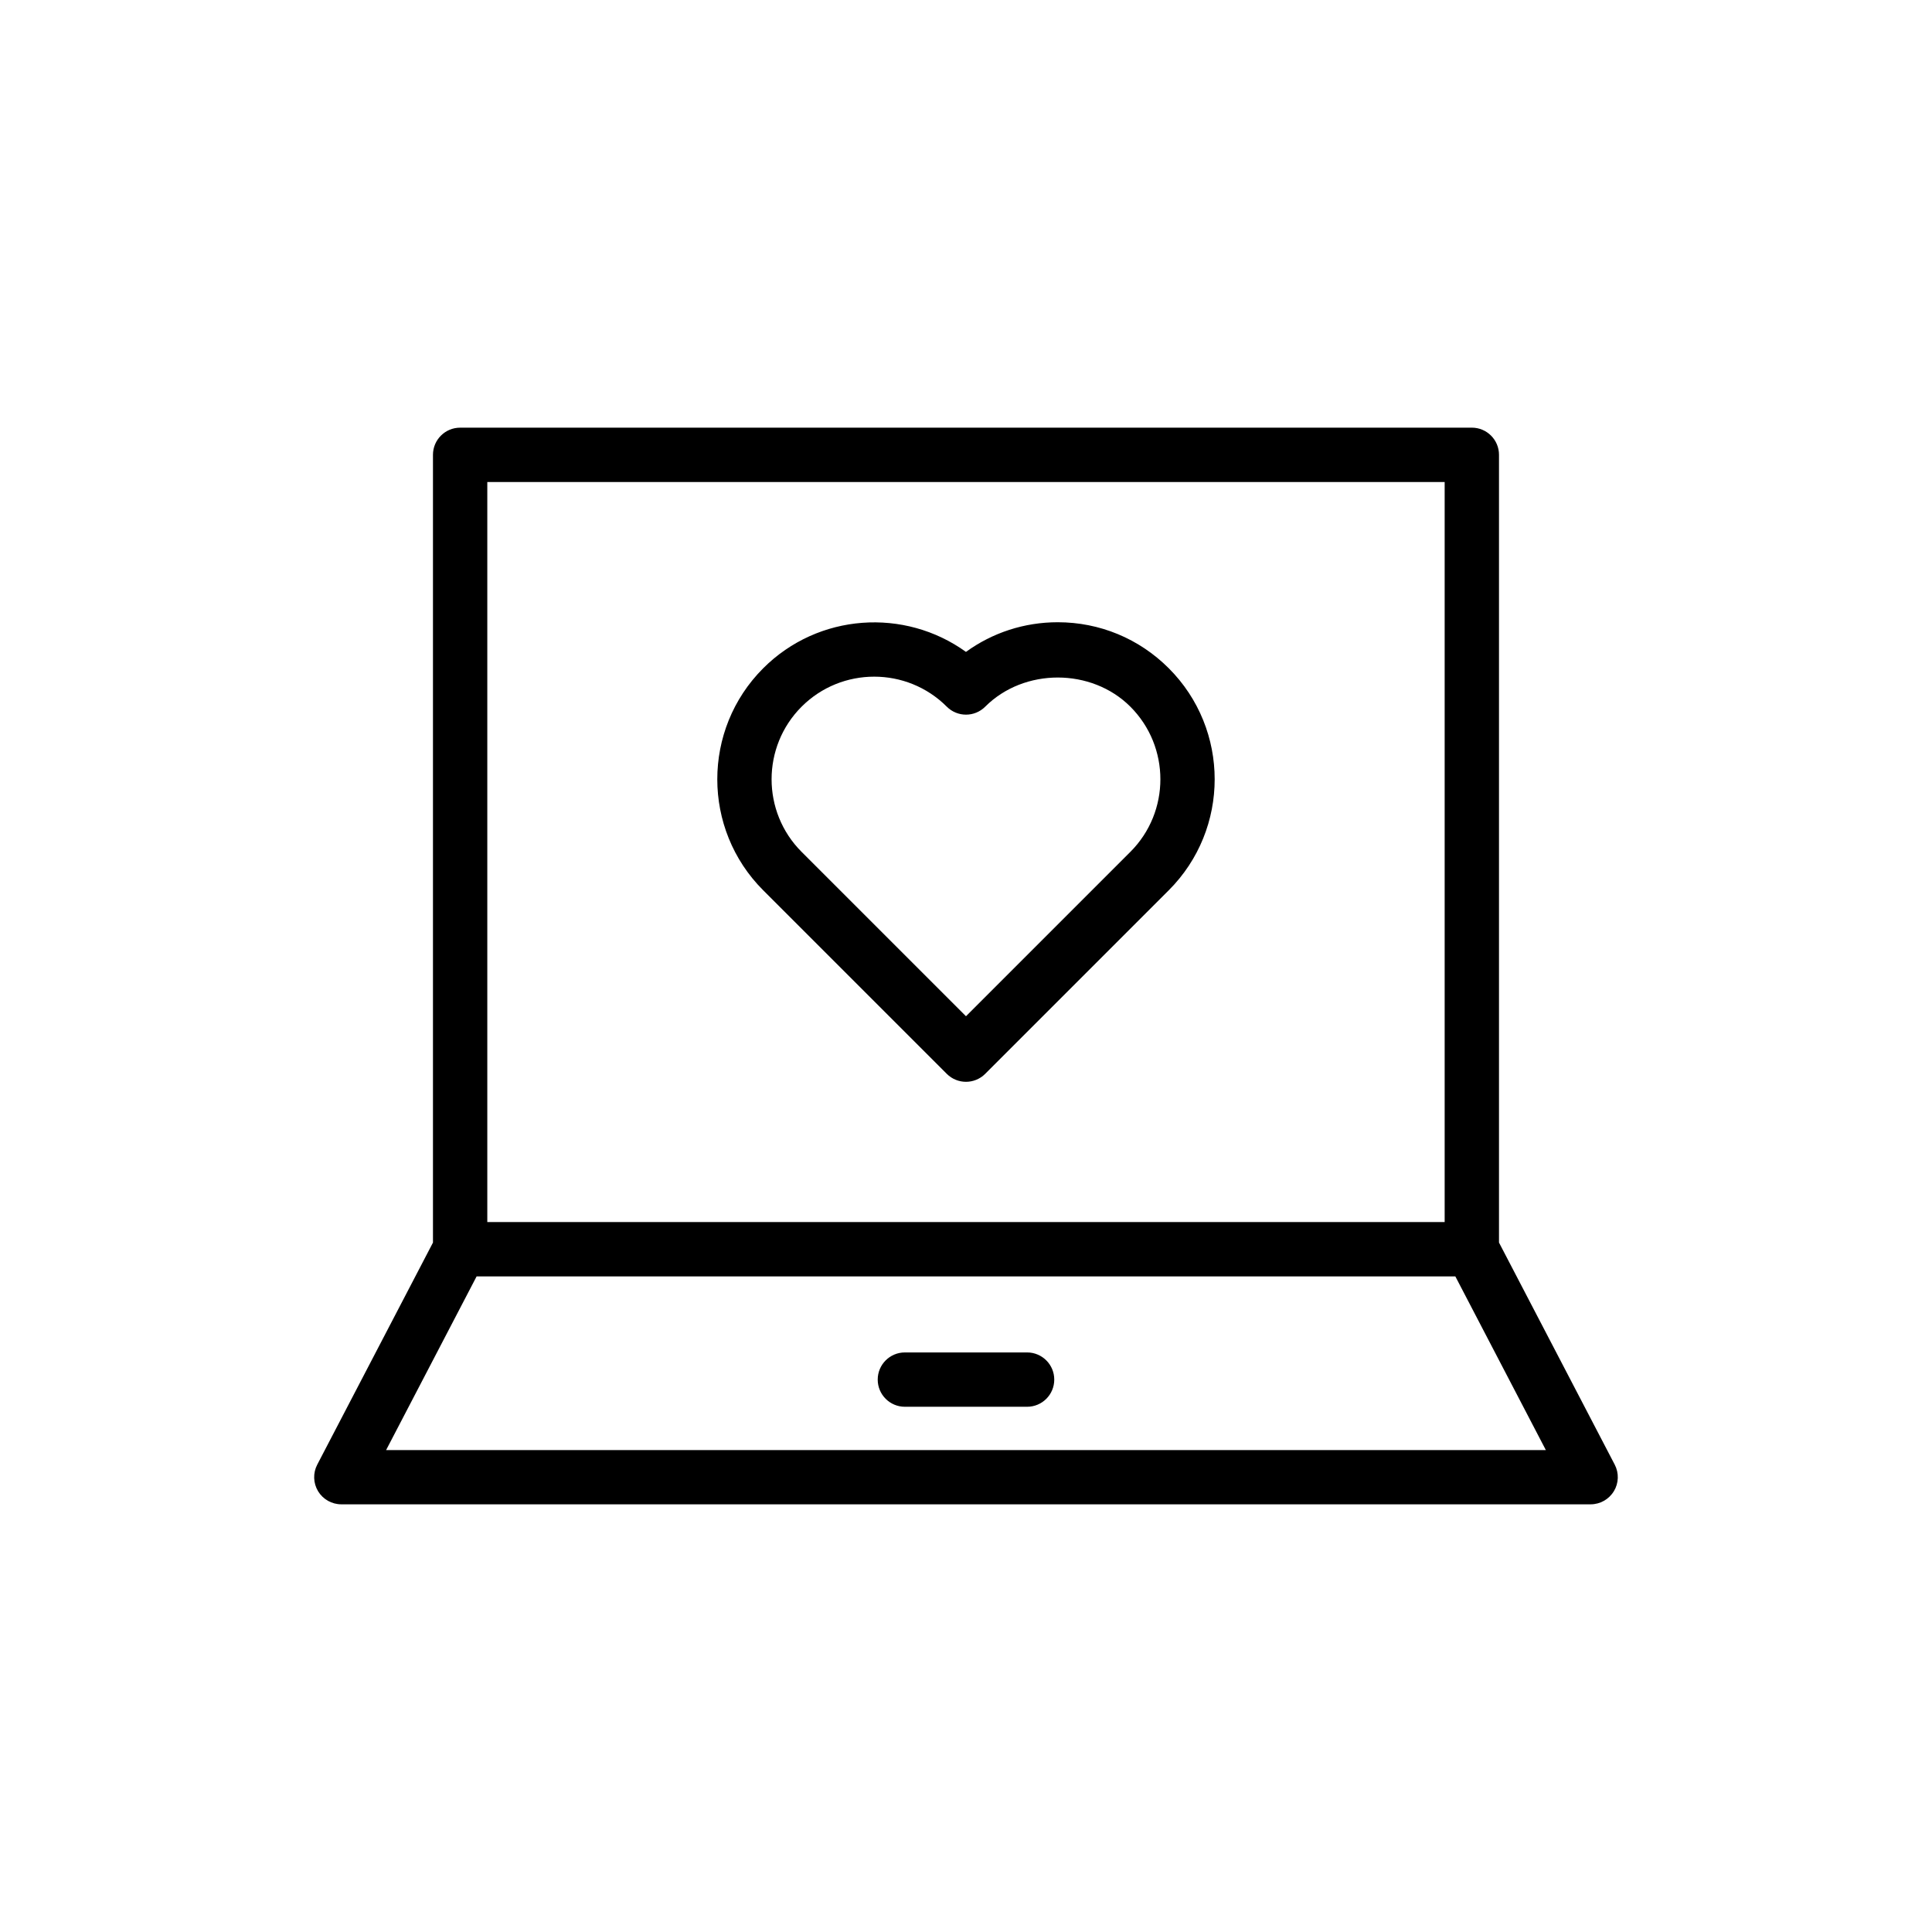 <?xml version="1.0" encoding="UTF-8"?>
<!-- Uploaded to: ICON Repo, www.svgrepo.com, Generator: ICON Repo Mixer Tools -->
<svg fill="#000000" width="800px" height="800px" version="1.1" viewBox="144 144 512 512" xmlns="http://www.w3.org/2000/svg">
 <g>
  <path d="m571.69 539.2c1.305-2.152 1.391-4.828 0.227-7.059l-30.668-58.848v-208.76c0-3.977-3.223-7.199-7.199-7.199l-268.11 0.004c-3.977 0-7.199 3.219-7.199 7.199v208.76l-30.668 58.848c-1.164 2.227-1.074 4.906 0.227 7.059 1.309 2.144 3.641 3.457 6.156 3.457h331.07c2.516 0 4.852-1.312 6.156-3.465zm-298.55-267.46h253.71v196.12h-253.71zm-26.816 256.54 23.98-46.016h259.38l23.98 46.016z"/>
  <path d="m416.19 502.41h-32.387c-3.977 0-7.199 3.219-7.199 7.199 0 3.977 3.223 7.199 7.199 7.199h32.387c3.977 0 7.199-3.219 7.199-7.199s-3.223-7.199-7.199-7.199z"/>
  <path d="m424.32 308.9c-8.852 0-17.285 2.754-24.332 7.859-16.254-11.723-39.129-10.277-53.738 4.344-16.215 16.223-16.215 42.605 0 58.828l48.656 48.652c1.406 1.402 3.246 2.106 5.09 2.106 1.84 0 3.684-0.703 5.09-2.109l48.652-48.652c16.219-16.223 16.219-42.605 0-58.828-7.867-7.871-18.316-12.199-29.418-12.199zm19.238 60.852-43.562 43.562-43.566-43.562c-10.602-10.605-10.602-27.867 0-38.473 5.305-5.305 12.273-7.957 19.238-7.957 6.969 0 13.938 2.648 19.242 7.957 2.812 2.812 7.367 2.812 10.176 0 10.305-10.312 28.176-10.297 38.473 0 10.605 10.605 10.605 27.867 0 38.473z"/>
 </g>
</svg>